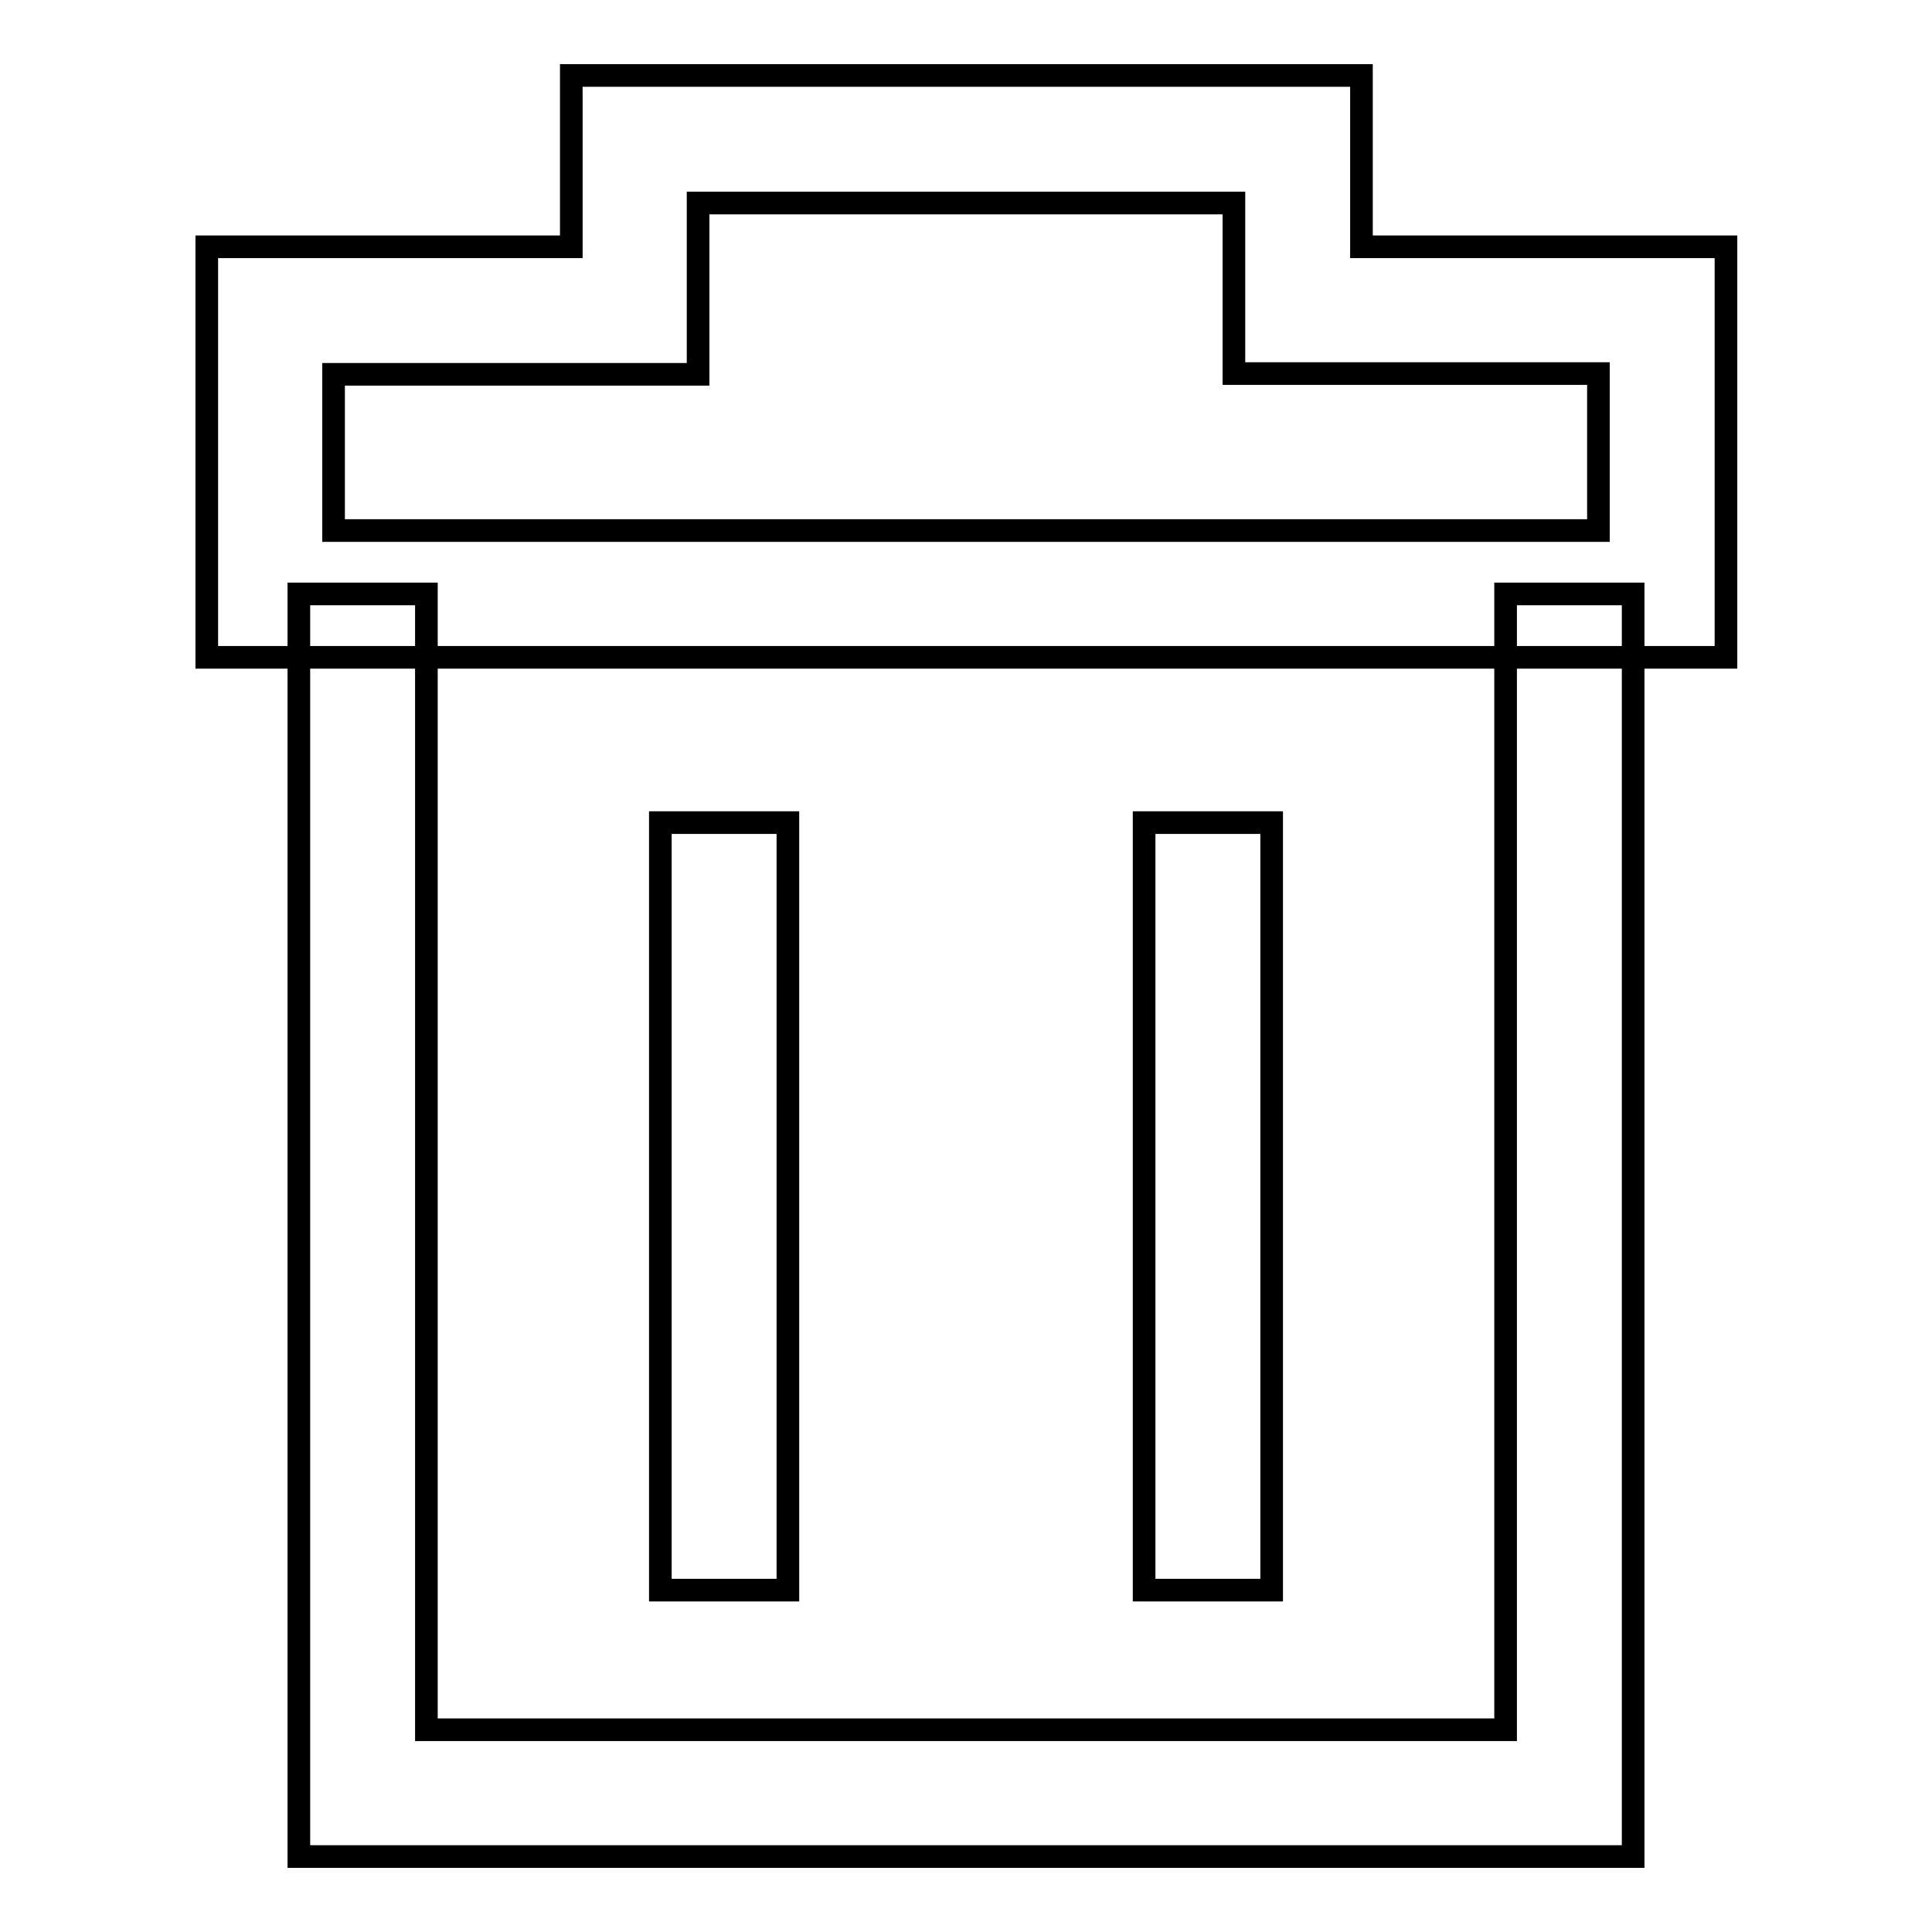 <?xml version="1.0" encoding="utf-8"?>
<!-- Svg Vector Icons : http://www.onlinewebfonts.com/icon -->
<!DOCTYPE svg PUBLIC "-//W3C//DTD SVG 1.1//EN" "http://www.w3.org/Graphics/SVG/1.1/DTD/svg11.dtd">
<svg version="1.1" xmlns="http://www.w3.org/2000/svg" xmlns:xlink="http://www.w3.org/1999/xlink" x="0px" y="0px" viewBox="0 0 256 256" enable-background="new 0 0 256 256" xml:space="preserve">
<g><g><path stroke-width="3" fill-opacity="0" stroke="#000000"  d="M228.6,87.1H27.4V32.7h48.3V10h104.7v22.7h48.3V87.1L228.6,87.1z M44.2,70.3h167.6V49.5h-48.3V26.9h-71v22.7H44.2V70.3L44.2,70.3z"/><path stroke-width="3" fill-opacity="0" stroke="#000000"  d="M216.4,246H39.6V78.7h16.9v150.5h143V78.7h16.9V246z"/><path stroke-width="3" fill-opacity="0" stroke="#000000"  d="M87.5,109h16.9v101.7H87.5V109z"/><path stroke-width="3" fill-opacity="0" stroke="#000000"  d="M151.6,109h16.9v101.7h-16.9V109z"/></g></g>
</svg>